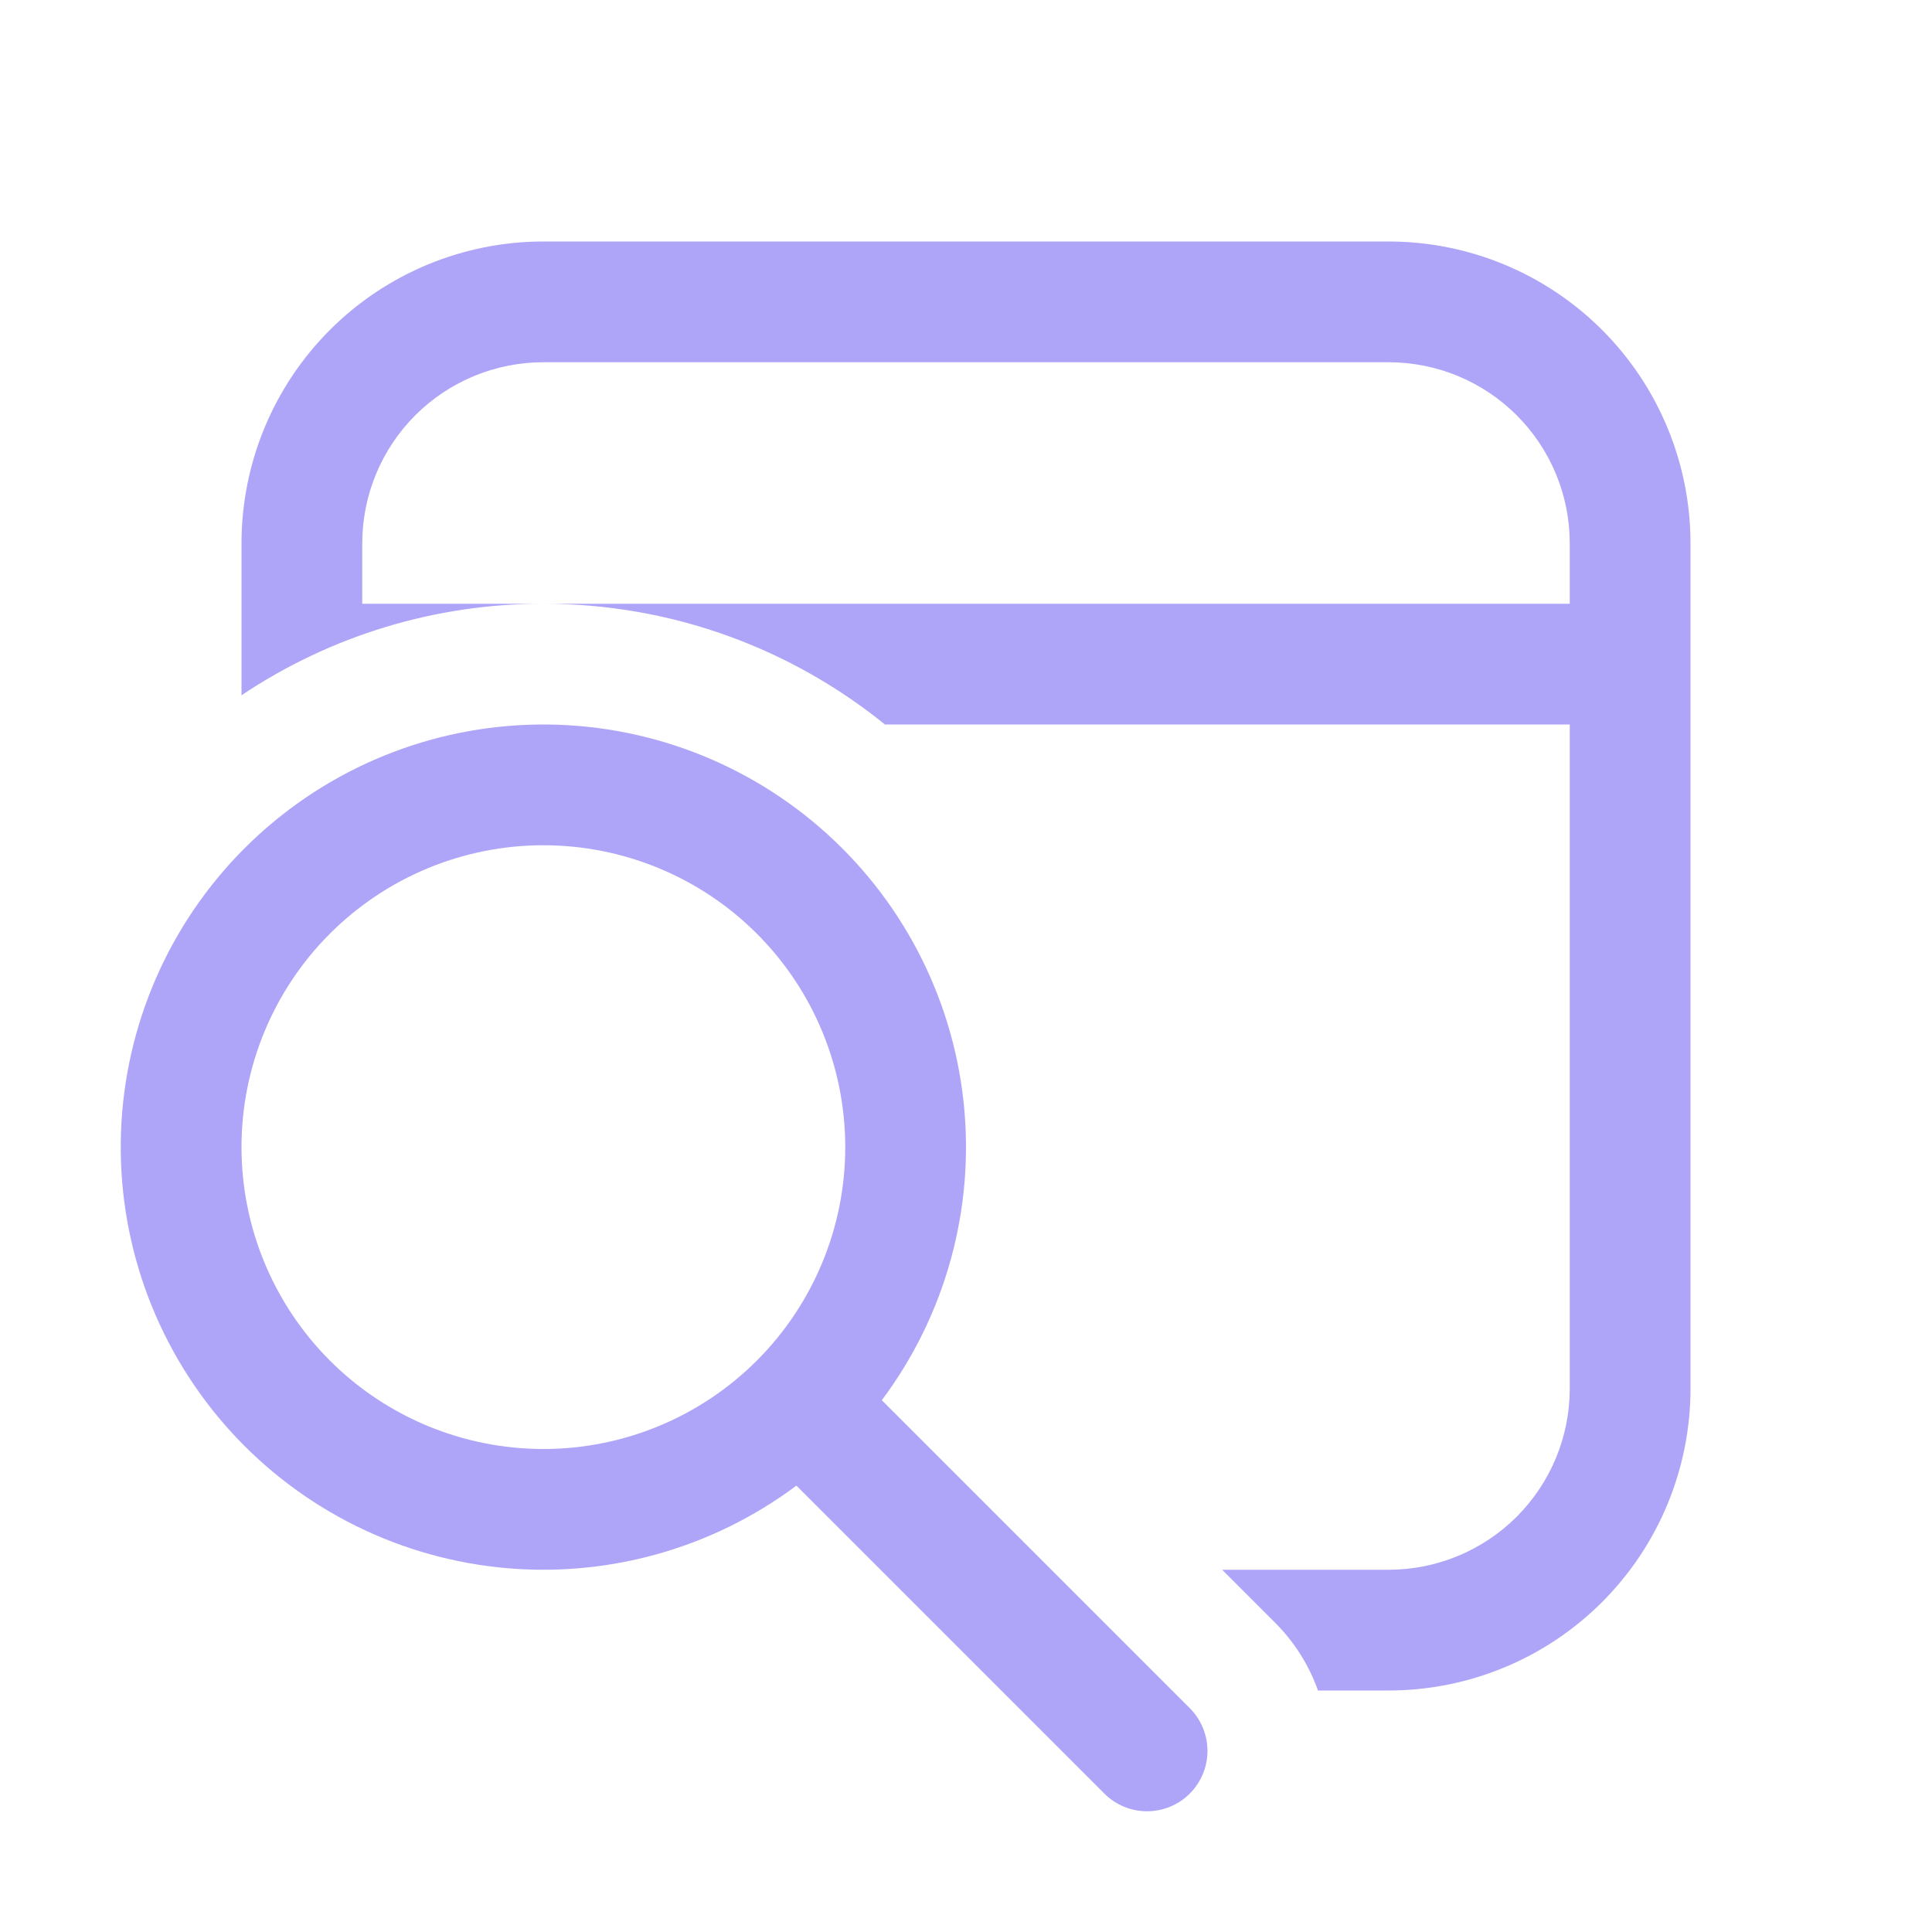 <svg width="88" height="88" viewBox="0 0 88 88" fill="none" xmlns="http://www.w3.org/2000/svg">
<g opacity="0.7">
<path d="M77 24.75C77 21.103 75.551 17.606 72.973 15.027C70.394 12.449 66.897 11 63.25 11H24.75C21.103 11 17.606 12.449 15.027 15.027C12.449 17.606 11 21.103 11 24.75V31.669C15.067 28.944 19.854 27.493 24.75 27.5C30.646 27.5 36.058 29.562 40.309 33H71.5V63.25C71.5 65.438 70.631 67.537 69.084 69.084C67.537 70.631 65.438 71.5 63.25 71.5H55.666L58.086 73.92C58.982 74.817 59.631 75.873 60.032 77H63.25C66.897 77 70.394 75.551 72.973 72.973C75.551 70.394 77 66.897 77 63.25V24.75ZM24.75 27.5H16.5V24.75C16.5 22.562 17.369 20.463 18.916 18.916C20.463 17.369 22.562 16.5 24.75 16.5H63.25C65.438 16.5 67.537 17.369 69.084 18.916C70.631 20.463 71.5 22.562 71.5 24.75V27.5H24.75ZM36.278 67.666C32.38 70.581 27.523 71.911 22.685 71.389C17.846 70.867 13.385 68.531 10.198 64.852C7.012 61.173 5.338 56.424 5.512 51.56C5.687 46.697 7.697 42.08 11.138 38.638C14.58 35.197 19.197 33.187 24.06 33.012C28.924 32.838 33.673 34.512 37.352 37.699C41.031 40.885 43.367 45.346 43.889 50.185C44.411 55.023 43.081 59.88 40.166 63.778L54.191 77.803C54.708 78.319 54.998 79.018 54.999 79.748C54.999 80.478 54.71 81.178 54.194 81.694C53.679 82.211 52.979 82.501 52.249 82.501C51.519 82.502 50.819 82.213 50.303 81.697L36.278 67.672V67.666ZM38.5 52.25C38.5 48.603 37.051 45.106 34.473 42.527C31.894 39.949 28.397 38.5 24.75 38.5C21.103 38.5 17.606 39.949 15.027 42.527C12.449 45.106 11 48.603 11 52.25C11 55.897 12.449 59.394 15.027 61.973C17.606 64.551 21.103 66 24.75 66C28.397 66 31.894 64.551 34.473 61.973C37.051 59.394 38.5 55.897 38.5 52.25Z" fill="#8C7FF7"/>
</g>
</svg>
